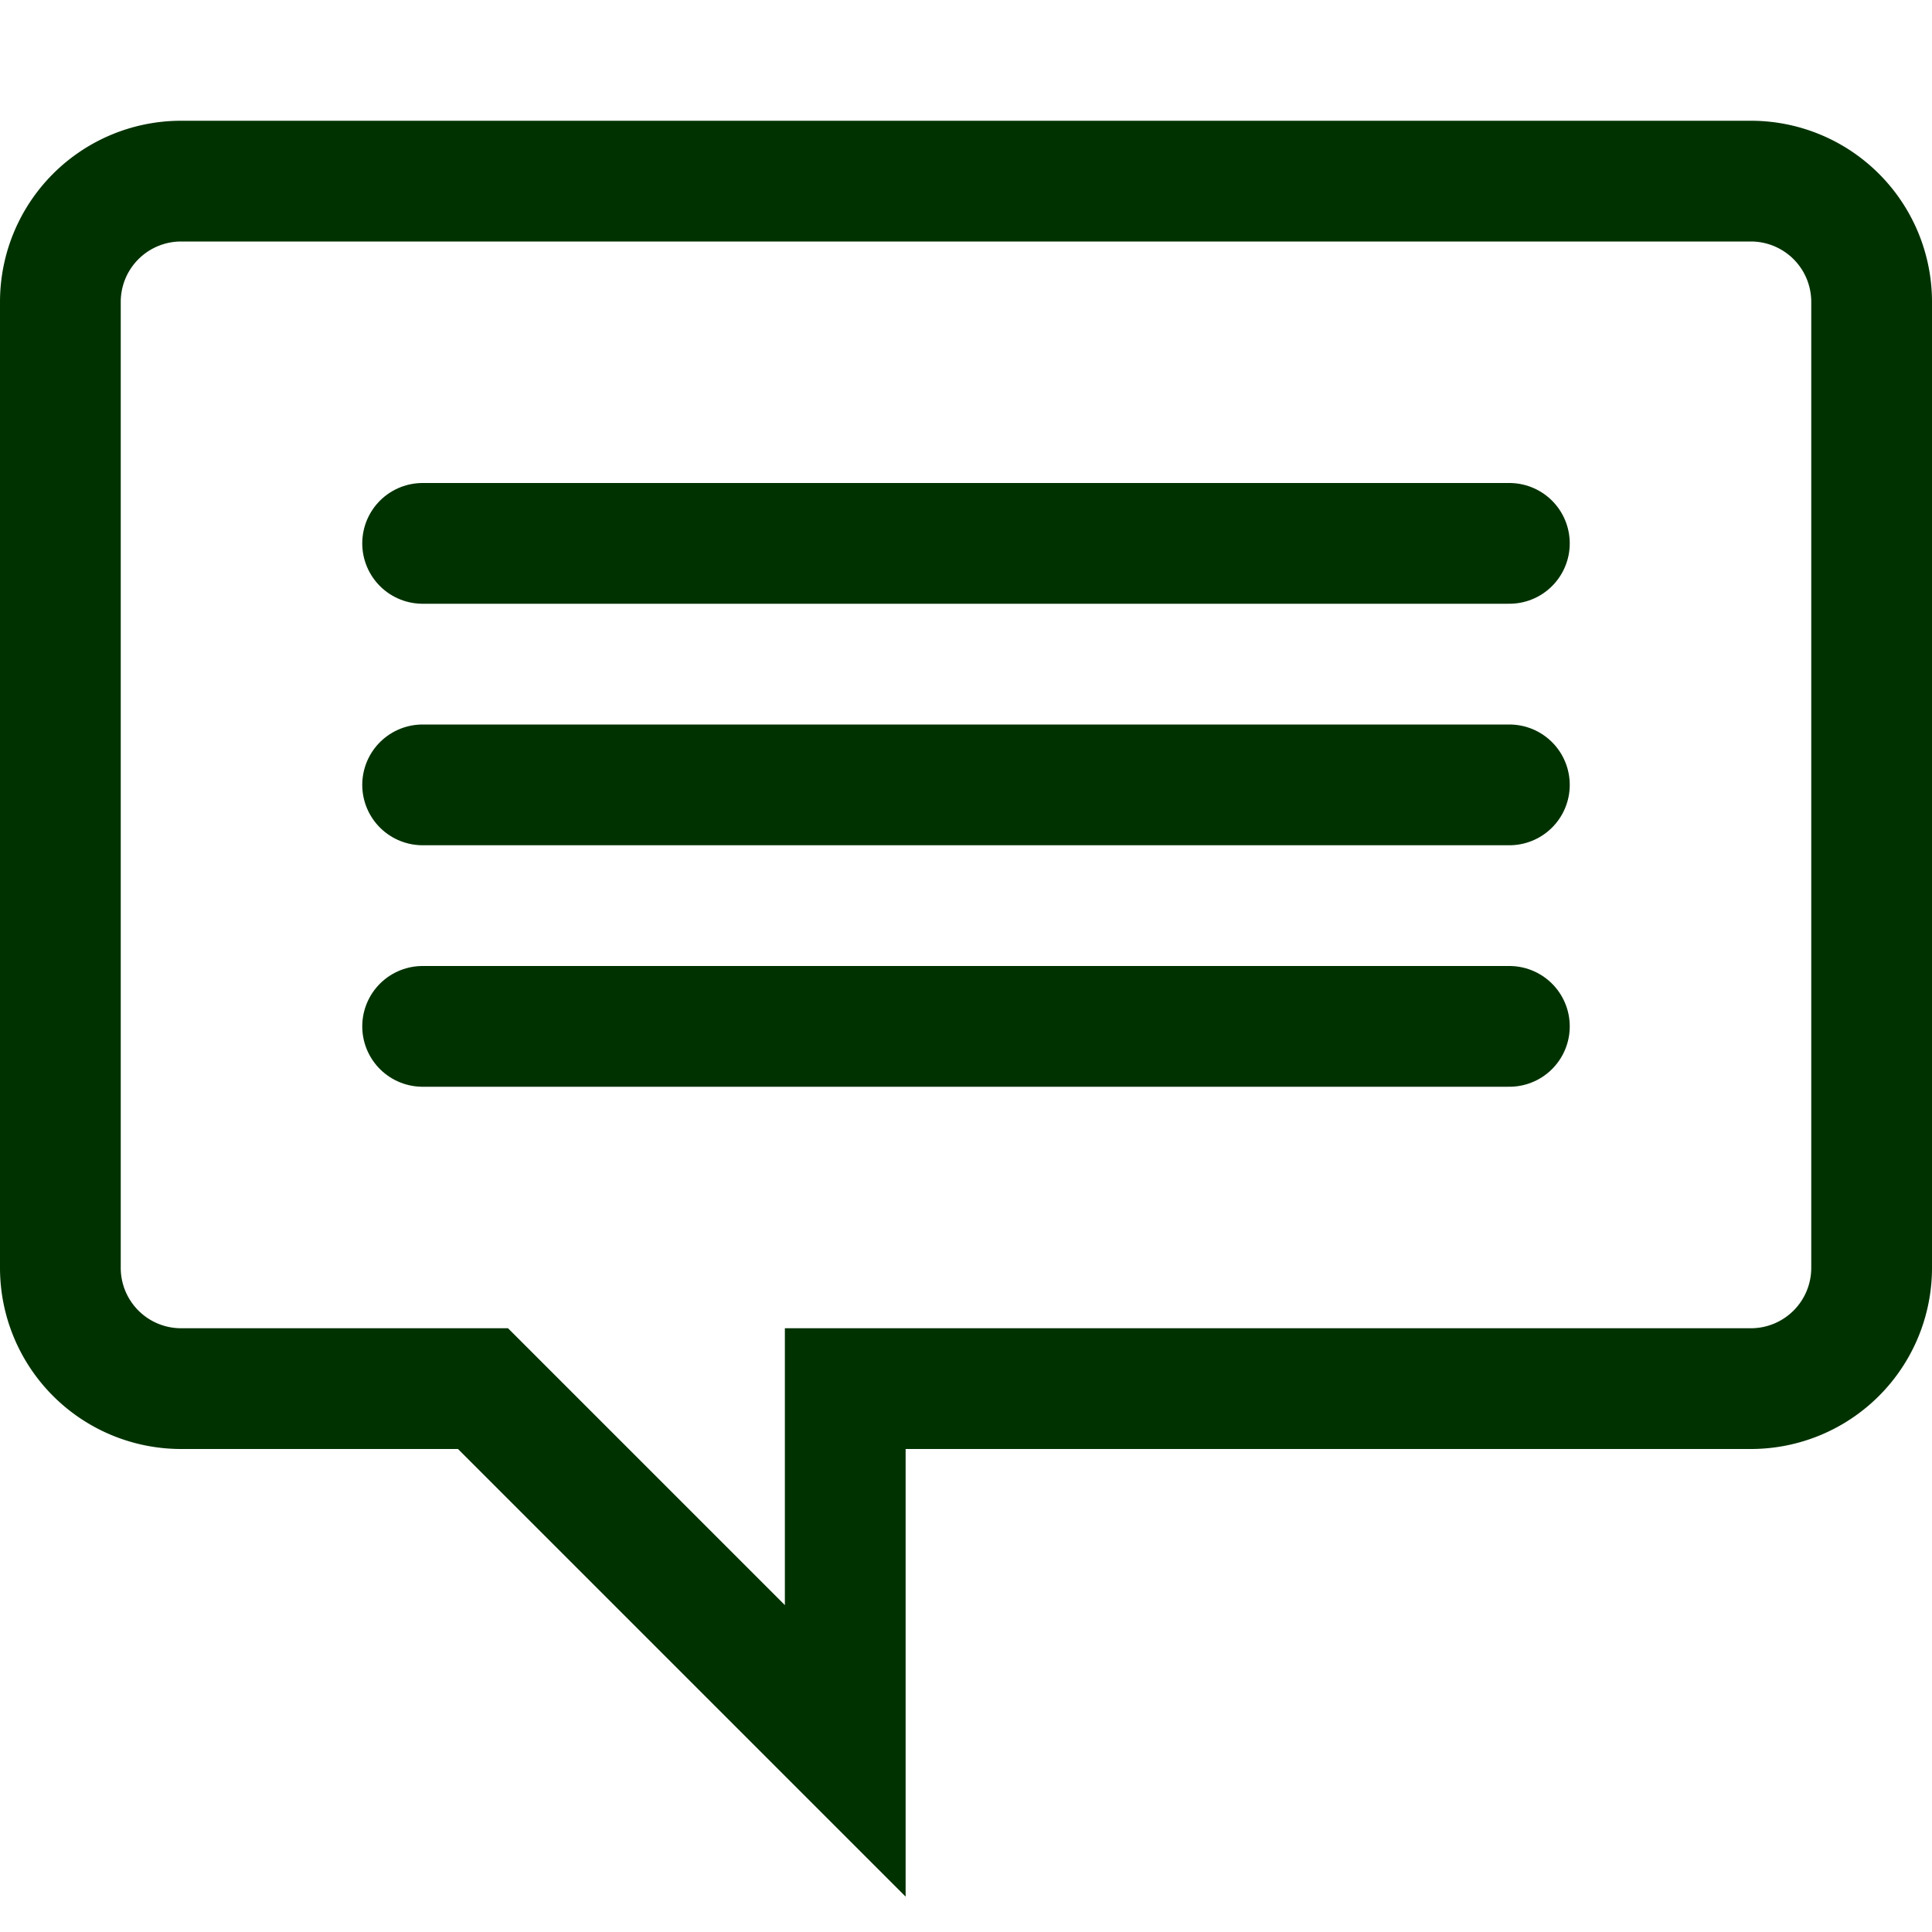 <svg viewBox="0 0 32 32" xmlns="http://www.w3.org/2000/svg"><defs><style>.cls-1{fill:none;stroke:#000;stroke-linecap:round;stroke-linejoin:round;stroke-width:2px;}</style></defs><title></title><g data-name="21-chat" id="_21-chat"><path d="M29,3H3A2,2,0,0,0,1,5V21a2,2,0,0,0,2,2H8l6,6V23H29a2,2,0,0,0,2-2V5A2,2,0,0,0,29,3Z" stroke="#003200" stroke-width="2px" stroke-linecap="round" original-stroke="#0d6f0d" fill="none"></path><line x1="7" x2="25" y1="9" y2="9" stroke="#003200" stroke-width="2px" stroke-linecap="round" original-stroke="#0d6f0d" fill="none"></line><line x1="7" x2="25" y1="13" y2="13" stroke="#003200" stroke-width="2px" stroke-linecap="round" original-stroke="#0d6f0d" fill="none"></line><line x1="7" x2="25" y1="17" y2="17" stroke="#003200" stroke-width="2px" stroke-linecap="round" original-stroke="#0d6f0d" fill="none"></line></g></svg>